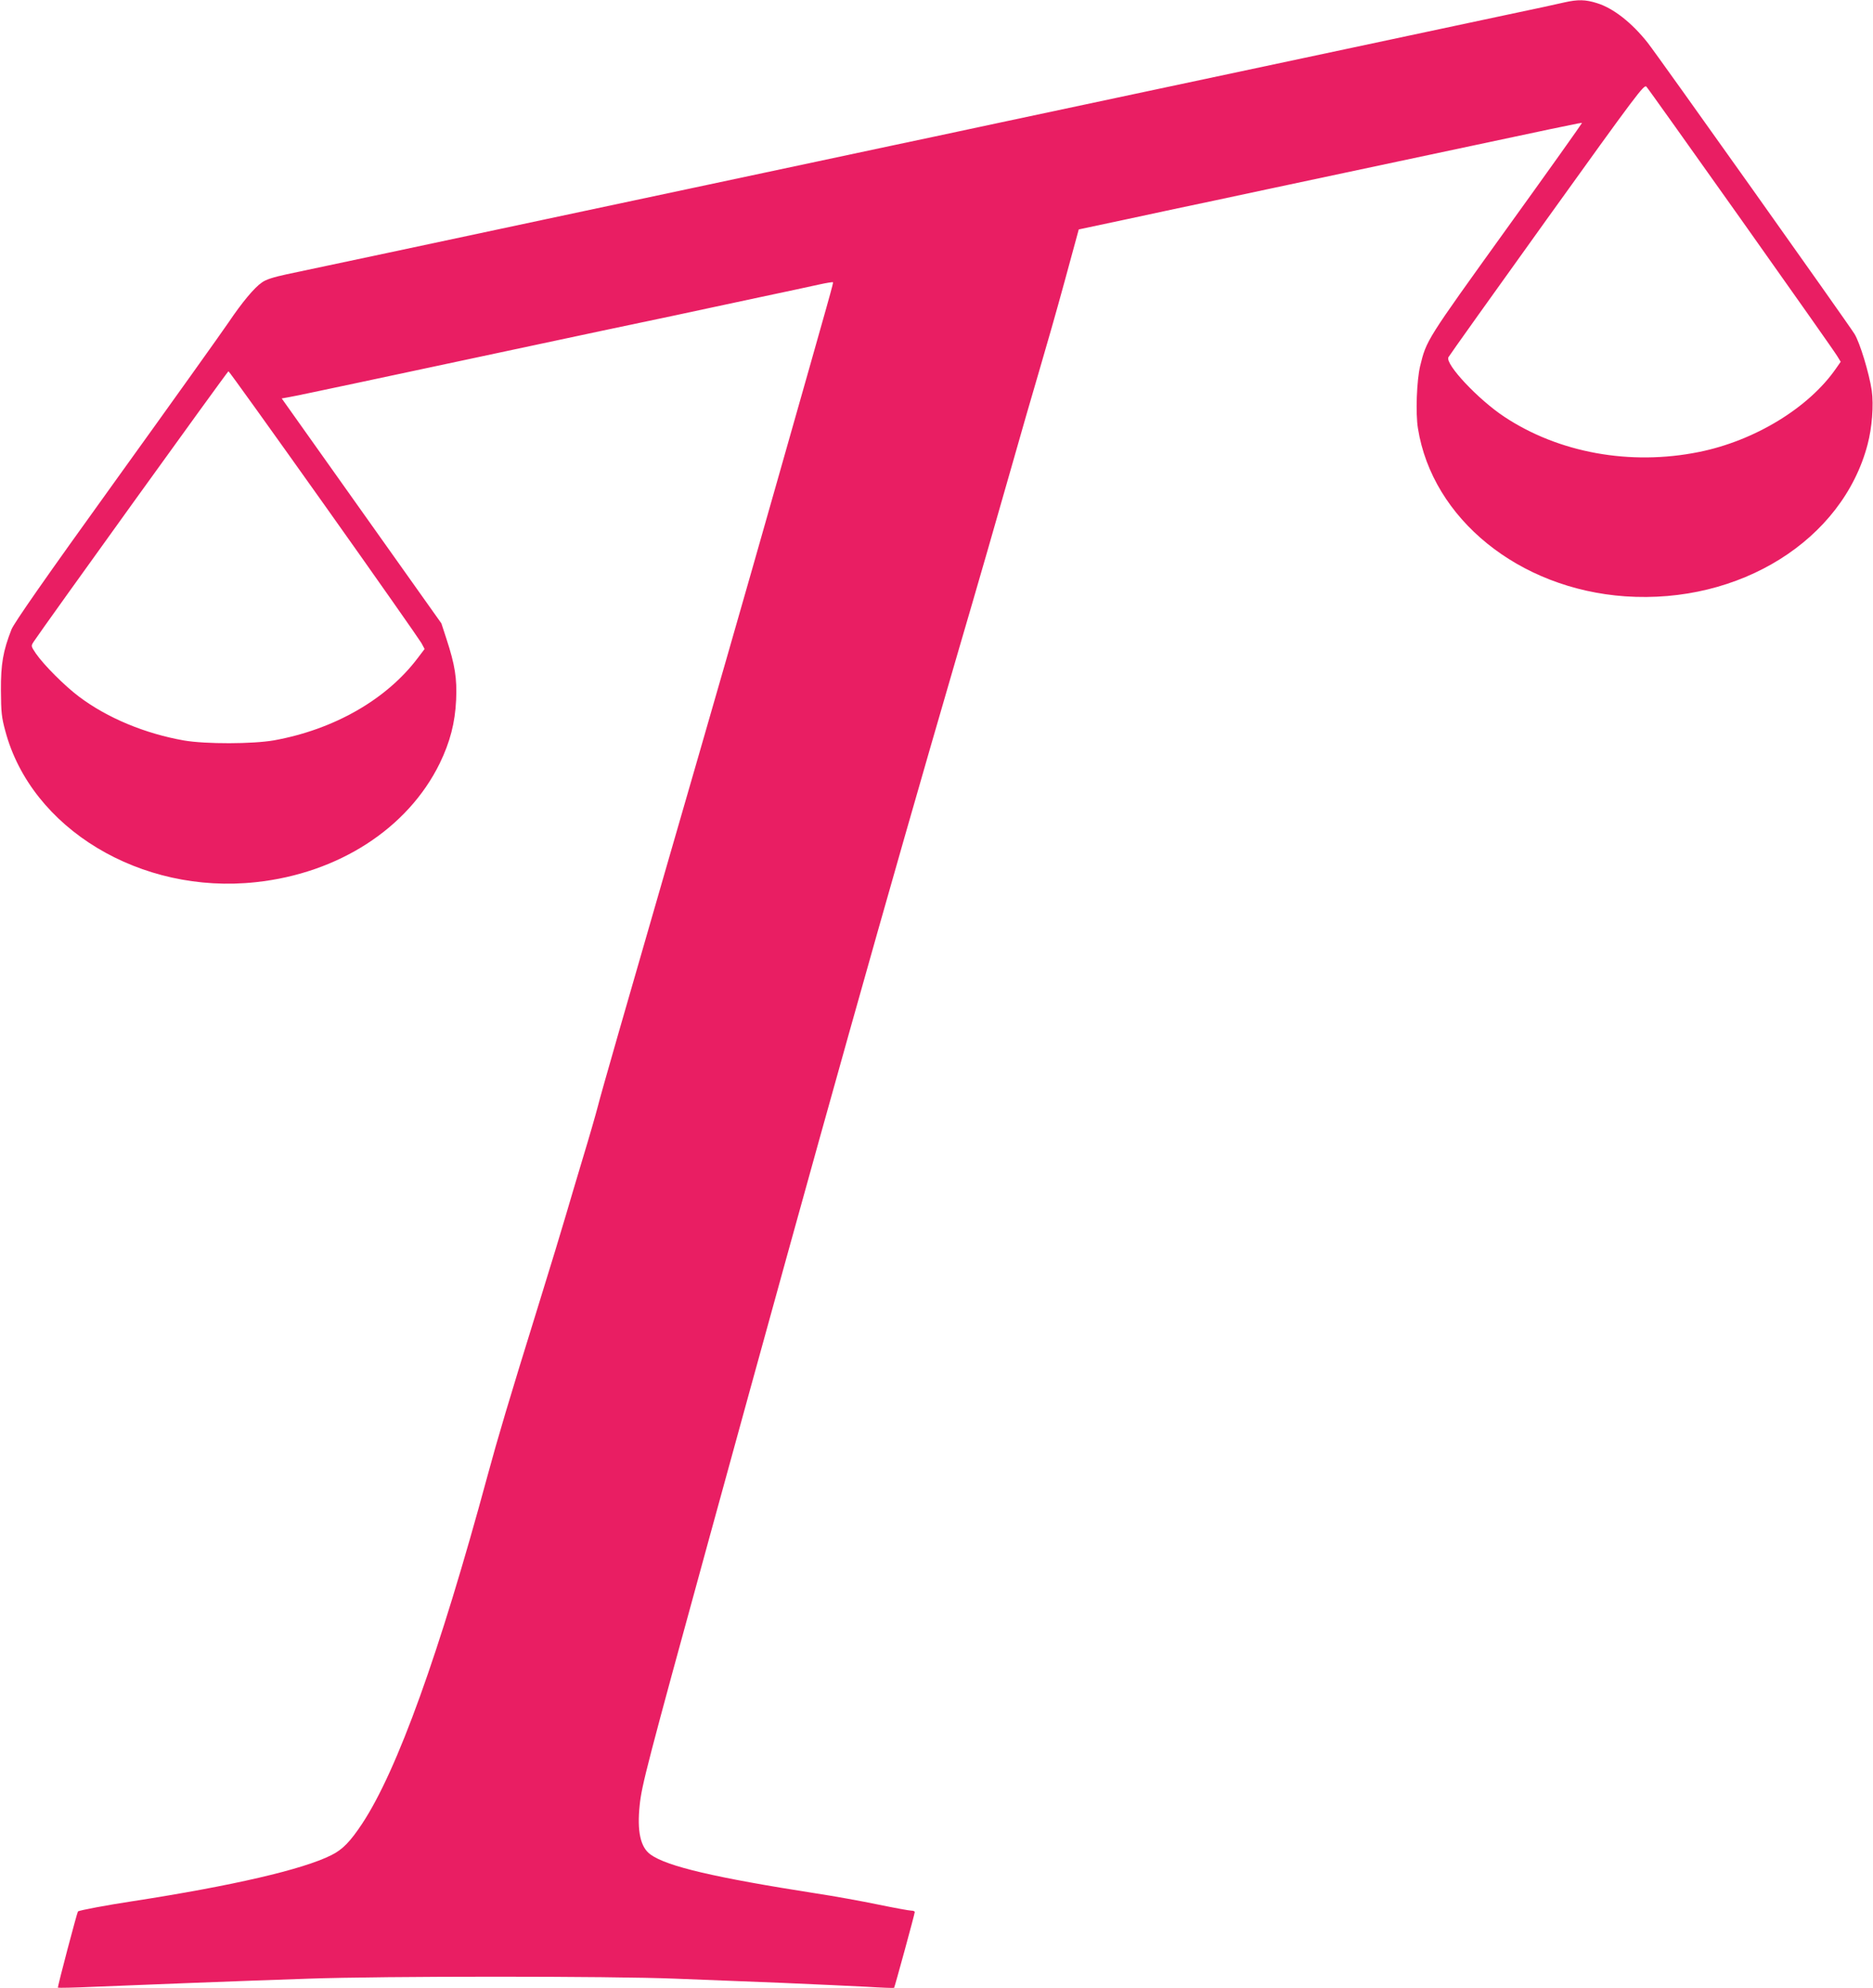 <?xml version="1.0" standalone="no"?>
<!DOCTYPE svg PUBLIC "-//W3C//DTD SVG 20010904//EN"
 "http://www.w3.org/TR/2001/REC-SVG-20010904/DTD/svg10.dtd">
<svg version="1.0" xmlns="http://www.w3.org/2000/svg"
 width="1206pt" height="1280pt" viewBox="0 0 1206 1280"
 preserveAspectRatio="xMidYMid meet">
<g transform="translate(0,1280) scale(0.1,-0.1)"
fill="#e91e63" stroke="none">
<path d="M10075 12785 c-33 -8 -208 -46 -390 -84 -181 -39 -638 -136 -1015
-216 -377 -80 -917 -195 -1200 -255 -283 -60 -749 -159 -1035 -220 -286 -61
-603 -129 -705 -150 -102 -22 -311 -66 -465 -99 -154 -33 -473 -101 -710 -151
-236 -50 -596 -127 -800 -170 -932 -199 -1801 -383 -1910 -406 -83 -18 -132
-33 -158 -52 -49 -33 -128 -128 -215 -257 -37 -55 -361 -509 -721 -1009 -466
-647 -660 -926 -677 -968 -54 -138 -69 -222 -68 -393 1 -140 4 -172 28 -260
167 -629 872 -1055 1614 -974 531 57 978 346 1183 764 67 138 99 261 106 410
6 137 -7 223 -62 391 l-33 101 -514 724 -514 724 45 8 c26 4 224 46 441 92
633 135 1316 280 1573 335 130 27 342 72 470 99 127 28 372 79 542 116 171 36
347 74 392 84 45 10 84 16 86 14 4 -4 2 -11 -358 -1278 -215 -758 -434 -1519
-695 -2420 -273 -944 -441 -1528 -460 -1605 -12 -47 -55 -197 -97 -335 -41
-137 -91 -304 -110 -370 -19 -66 -101 -336 -183 -600 -185 -596 -255 -832
-320 -1072 -311 -1148 -582 -1901 -808 -2243 -77 -116 -126 -167 -199 -203
-183 -92 -635 -197 -1283 -297 -159 -24 -335 -57 -348 -65 -5 -4 -133 -487
-129 -491 2 -2 109 0 238 6 313 13 932 37 1374 52 478 17 1953 17 2365 0 173
-7 482 -19 685 -27 204 -9 448 -20 544 -25 95 -6 176 -9 178 -7 4 5 133 476
133 488 0 5 -10 9 -22 9 -13 0 -111 18 -218 40 -107 22 -283 54 -390 70 -654
102 -964 174 -1071 251 -65 46 -88 149 -70 319 13 126 44 248 451 1730 736
2681 1131 4088 1595 5680 125 426 278 957 341 1180 63 223 147 513 186 645 39
132 113 390 163 574 l91 334 320 68 c175 38 425 91 554 118 129 28 512 109
850 181 1487 316 1512 322 1516 318 1 -2 -217 -309 -486 -682 -517 -719 -515
-715 -556 -883 -22 -93 -30 -304 -14 -401 93 -582 650 -1033 1334 -1081 738
-51 1399 362 1561 977 29 109 40 253 27 348 -17 112 -76 307 -111 364 -40 65
-1275 1804 -1332 1875 -103 130 -222 223 -327 255 -73 23 -122 24 -207 5z
m1138 -1401 c328 -463 606 -857 617 -877 l22 -36 -30 -43 c-175 -253 -524
-466 -884 -538 -442 -89 -902 -5 -1252 227 -168 111 -381 338 -360 383 5 10
290 410 634 889 583 812 626 869 641 853 9 -9 284 -396 612 -858z m-9128
-1829 c334 -470 616 -873 628 -894 l21 -39 -44 -58 c-201 -267 -539 -460 -925
-530 -137 -24 -440 -25 -580 -1 -251 44 -494 145 -676 282 -92 69 -226 203
-278 278 -32 48 -32 48 -14 76 54 83 1248 1741 1254 1741 4 0 280 -385 614
-855z"/>
</g>
</svg>
